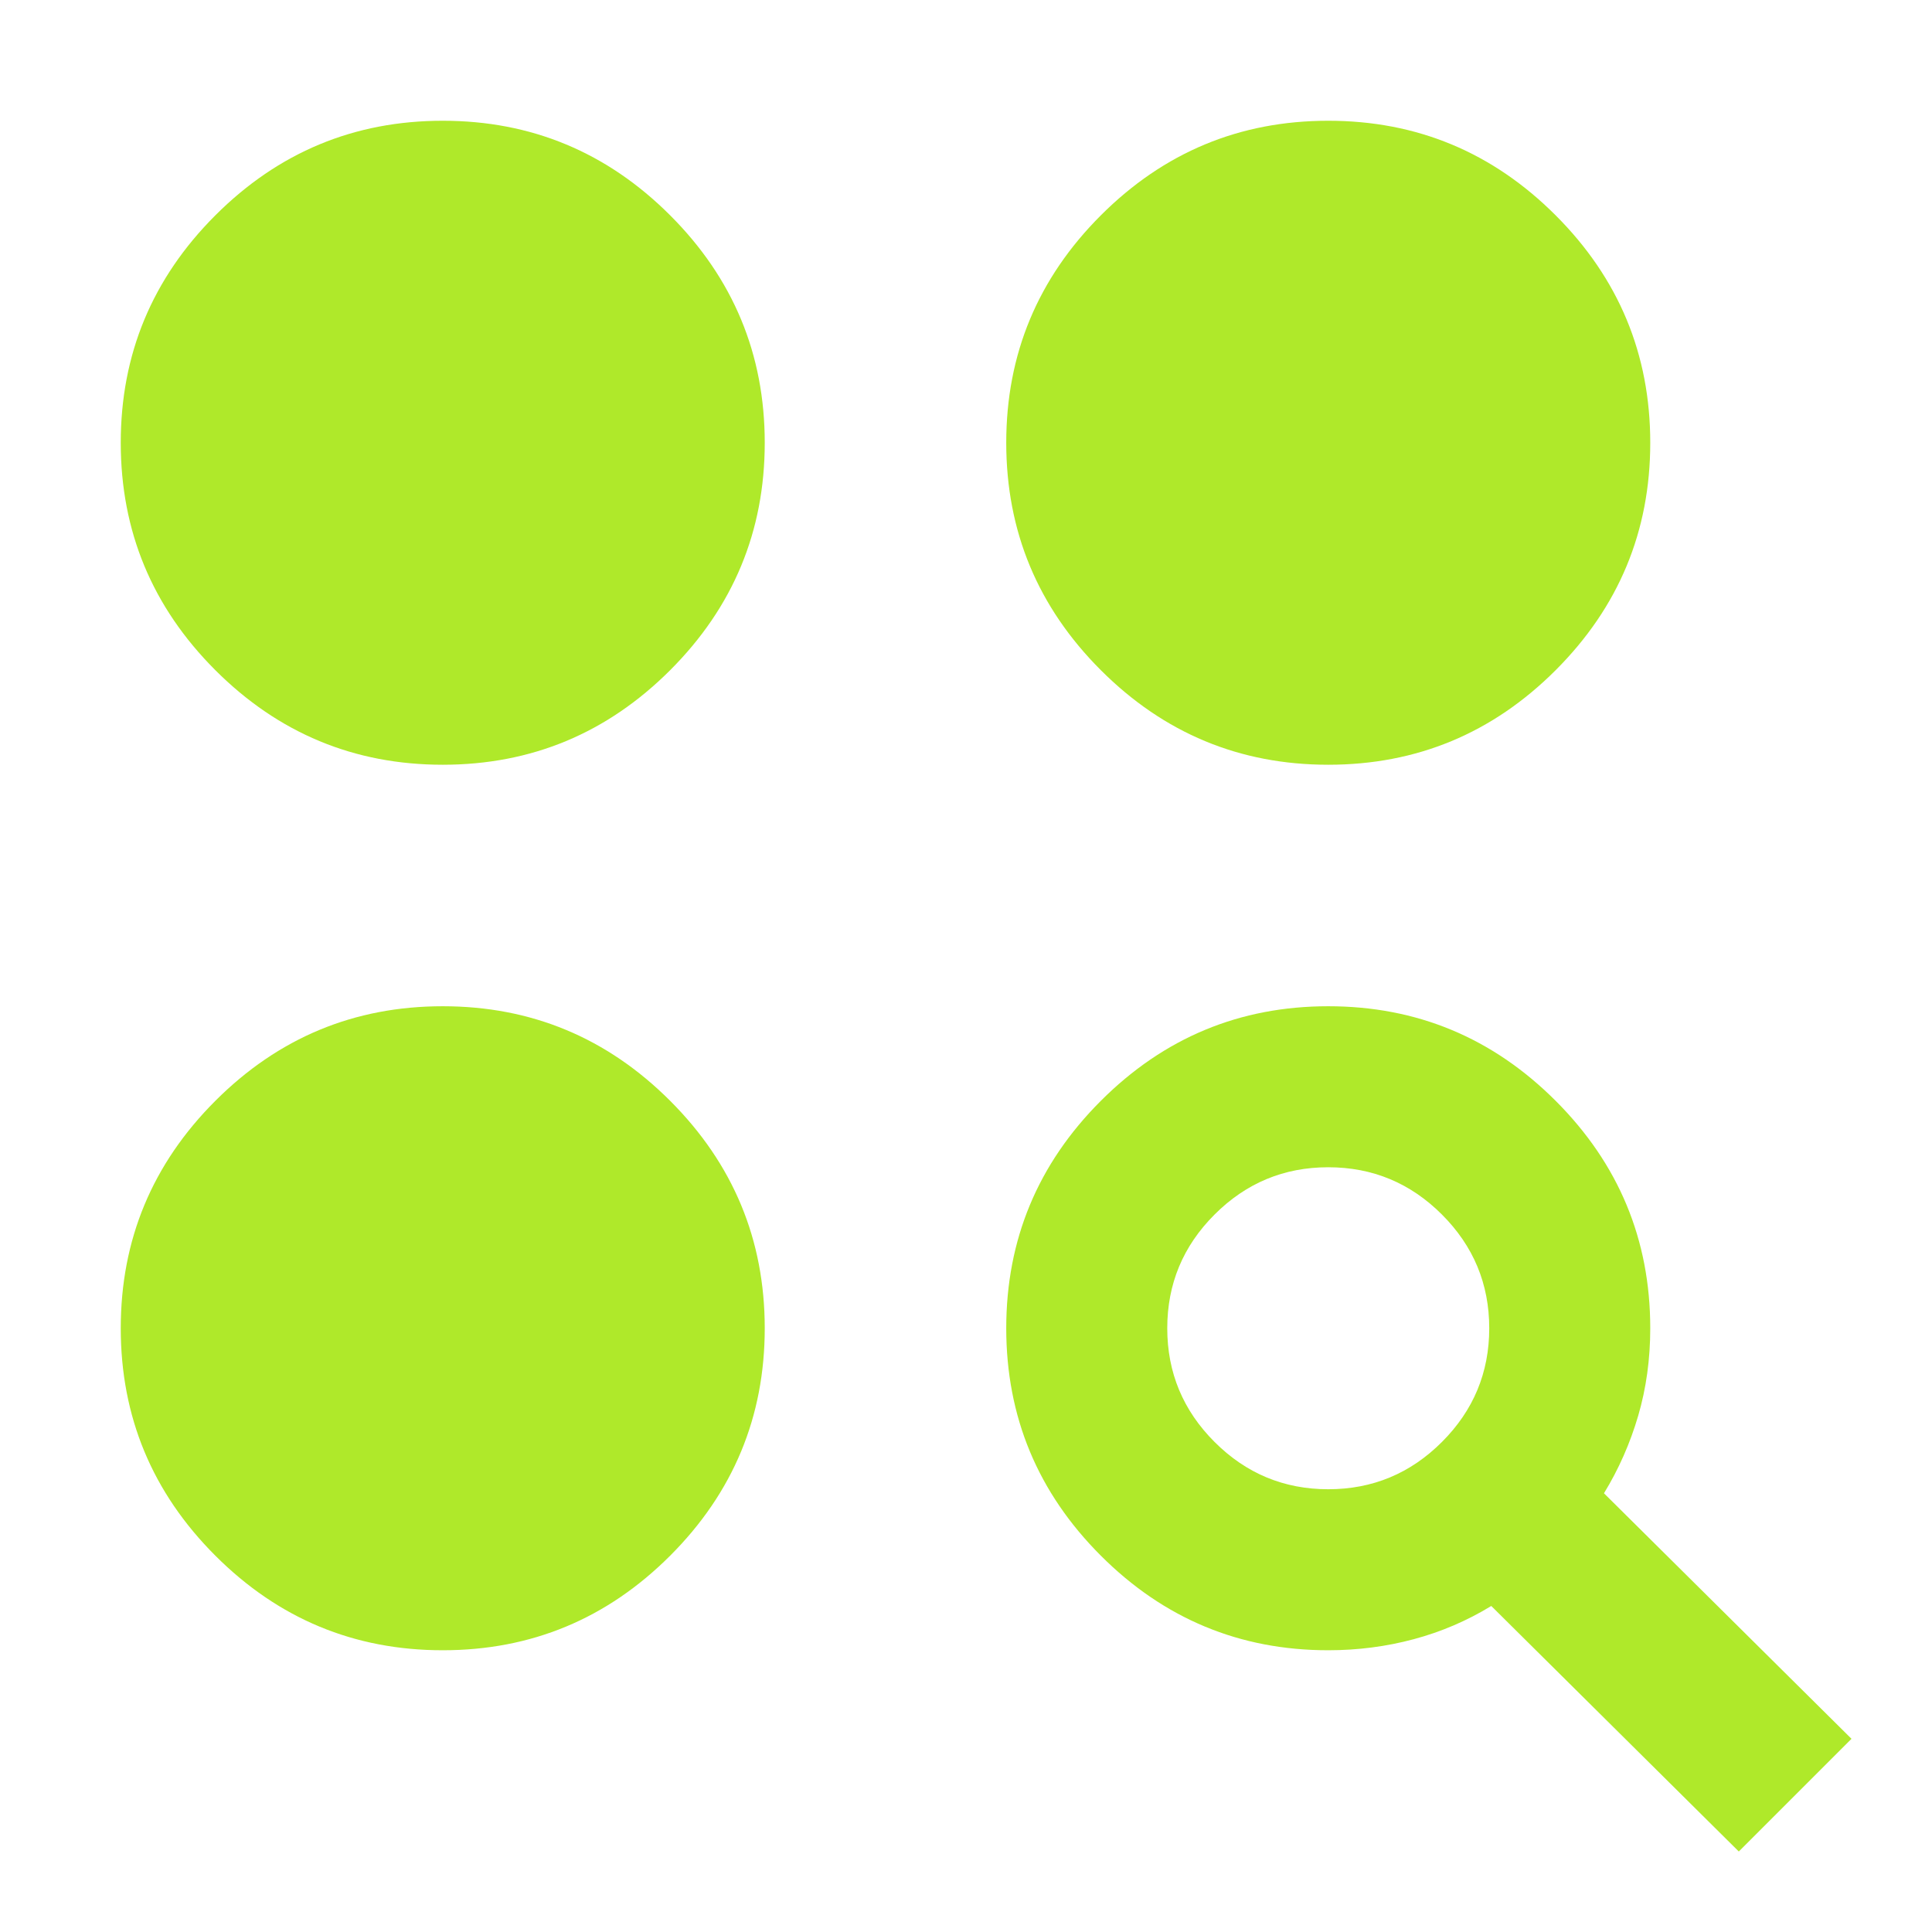 <?xml version="1.0" encoding="UTF-8"?> <svg xmlns="http://www.w3.org/2000/svg" width="100" height="100" viewBox="0 0 100 100" fill="none"><mask id="mask0_2499_4388" style="mask-type:alpha" maskUnits="userSpaceOnUse" x="0" y="0" width="100" height="100"><rect width="100" height="100" fill="#D9D9D9"></rect></mask><g mask="url(#mask0_2499_4388)"><path d="M90 95.833L77.188 83.125C75.938 83.889 74.601 84.462 73.177 84.844C71.754 85.226 70.278 85.417 68.75 85.417C64.167 85.417 60.243 83.785 56.979 80.521C53.715 77.257 52.083 73.333 52.083 68.75C52.083 64.167 53.715 60.243 56.979 56.979C60.243 53.715 64.167 52.083 68.75 52.083C73.333 52.083 77.257 53.715 80.521 56.979C83.785 60.243 85.417 64.167 85.417 68.75C85.417 70.347 85.208 71.858 84.792 73.281C84.375 74.705 83.785 76.042 83.021 77.292L95.833 90L90 95.833ZM22.917 85.417C18.333 85.417 14.41 83.785 11.146 80.521C7.882 77.257 6.25 73.333 6.25 68.75C6.25 64.167 7.882 60.243 11.146 56.979C14.41 53.715 18.333 52.083 22.917 52.083C27.5 52.083 31.424 53.715 34.688 56.979C37.951 60.243 39.583 64.167 39.583 68.75C39.583 73.333 37.951 77.257 34.688 80.521C31.424 83.785 27.5 85.417 22.917 85.417ZM68.75 77.083C71.042 77.083 73.004 76.267 74.635 74.635C76.267 73.004 77.083 71.042 77.083 68.75C77.083 66.458 76.267 64.496 74.635 62.865C73.004 61.233 71.042 60.417 68.75 60.417C66.458 60.417 64.496 61.233 62.865 62.865C61.233 64.496 60.417 66.458 60.417 68.75C60.417 71.042 61.233 73.004 62.865 74.635C64.496 76.267 66.458 77.083 68.75 77.083ZM22.917 39.583C18.333 39.583 14.41 37.951 11.146 34.688C7.882 31.424 6.25 27.5 6.25 22.917C6.25 18.333 7.882 14.41 11.146 11.146C14.41 7.882 18.333 6.25 22.917 6.25C27.5 6.25 31.424 7.882 34.688 11.146C37.951 14.41 39.583 18.333 39.583 22.917C39.583 27.5 37.951 31.424 34.688 34.688C31.424 37.951 27.5 39.583 22.917 39.583ZM68.75 39.583C64.167 39.583 60.243 37.951 56.979 34.688C53.715 31.424 52.083 27.5 52.083 22.917C52.083 18.333 53.715 14.41 56.979 11.146C60.243 7.882 64.167 6.25 68.75 6.25C73.333 6.25 77.257 7.882 80.521 11.146C83.785 14.41 85.417 18.333 85.417 22.917C85.417 27.5 83.785 31.424 80.521 34.688C77.257 37.951 73.333 39.583 68.75 39.583Z" fill="#AFE92A"></path></g></svg> 